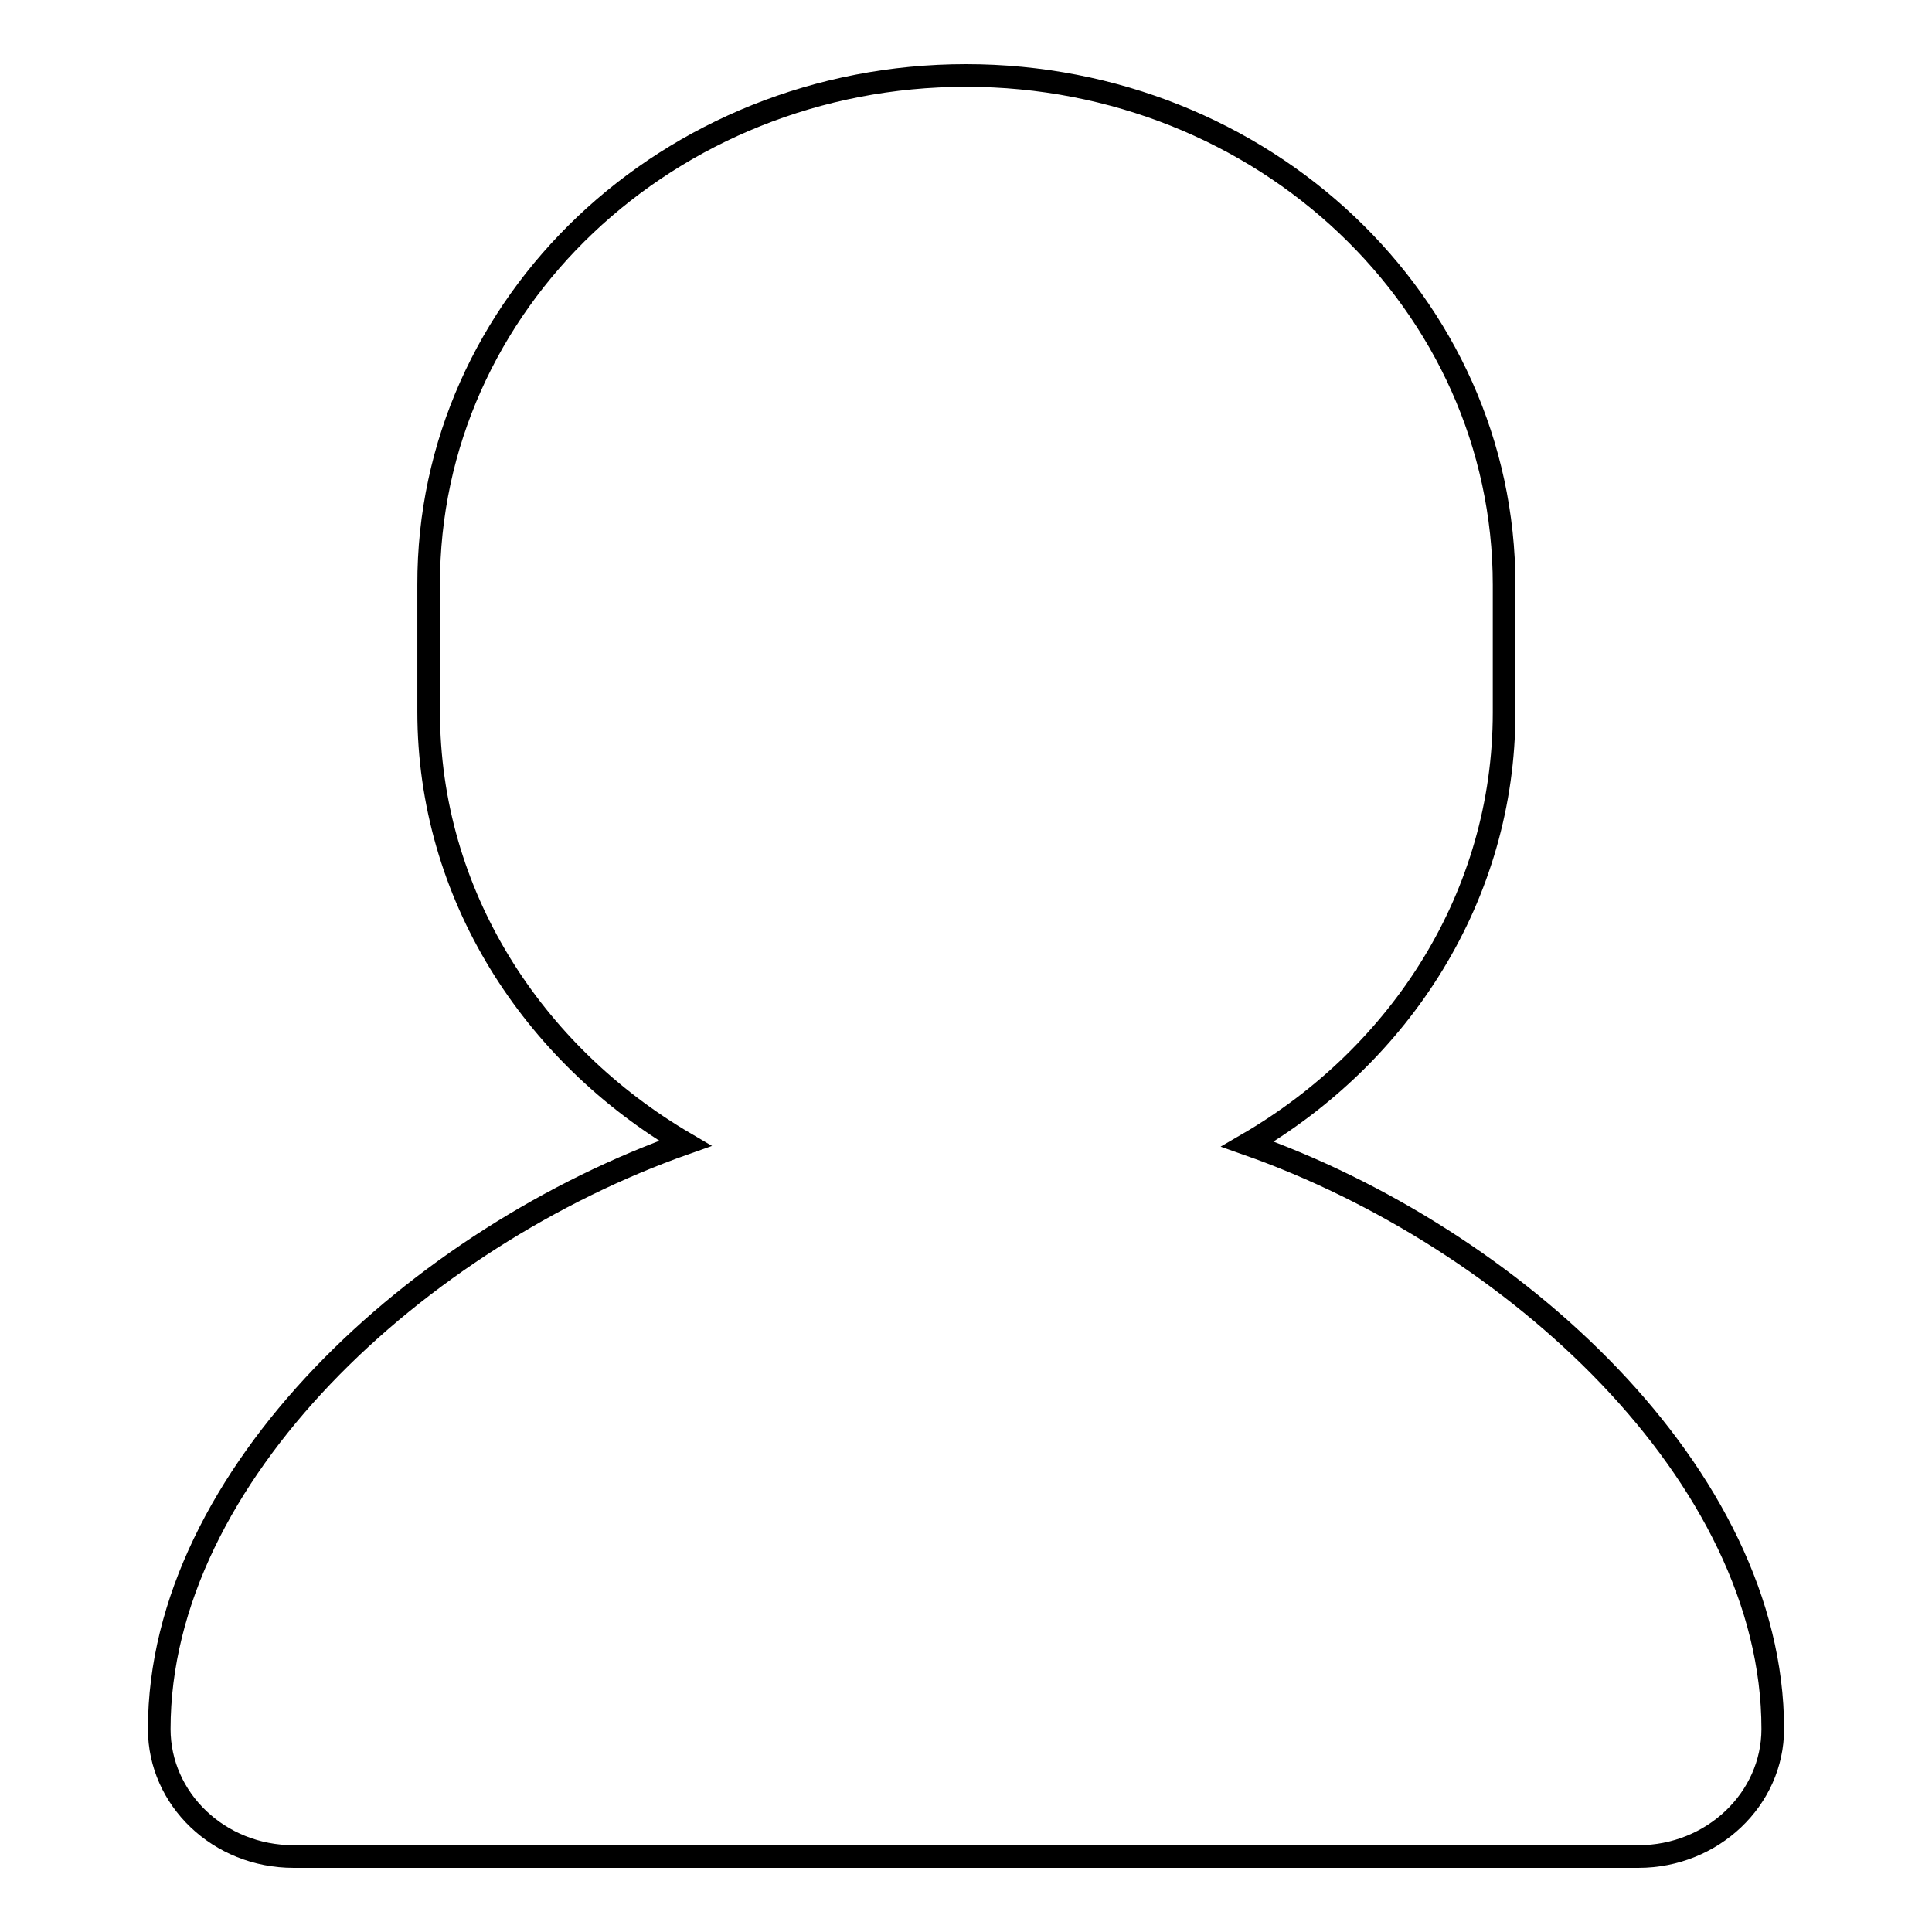 <?xml version="1.0" encoding="utf-8"?>
<!-- Svg Vector Icons : http://www.onlinewebfonts.com/icon -->
<!DOCTYPE svg PUBLIC "-//W3C//DTD SVG 1.1//EN" "http://www.w3.org/Graphics/SVG/1.1/DTD/svg11.dtd">
<svg version="1.1" xmlns="http://www.w3.org/2000/svg" xmlns:xlink="http://www.w3.org/1999/xlink" x="0px" y="0px" viewBox="0 0 256 256" enable-background="new 0 0 256 256" xml:space="preserve">
<g><g><path stroke-width="3" fill-opacity="0" stroke="#000000"  d="M234.9,229.1c0,9.3-8,16.9-17.8,16.9H38.9c-9.9,0-17.8-7.6-17.8-16.9c0-33.7,34.5-65.2,69.7-77.6c-20.3-11.9-34-33-34-57.2V77.5C56.7,40.2,88.6,10,128,10s71.3,30.2,71.3,67.5v16.9c0,24.3-13.7,45.4-34,57.2C200.5,164,234.9,195.5,234.9,229.1z"/></g></g>
</svg>